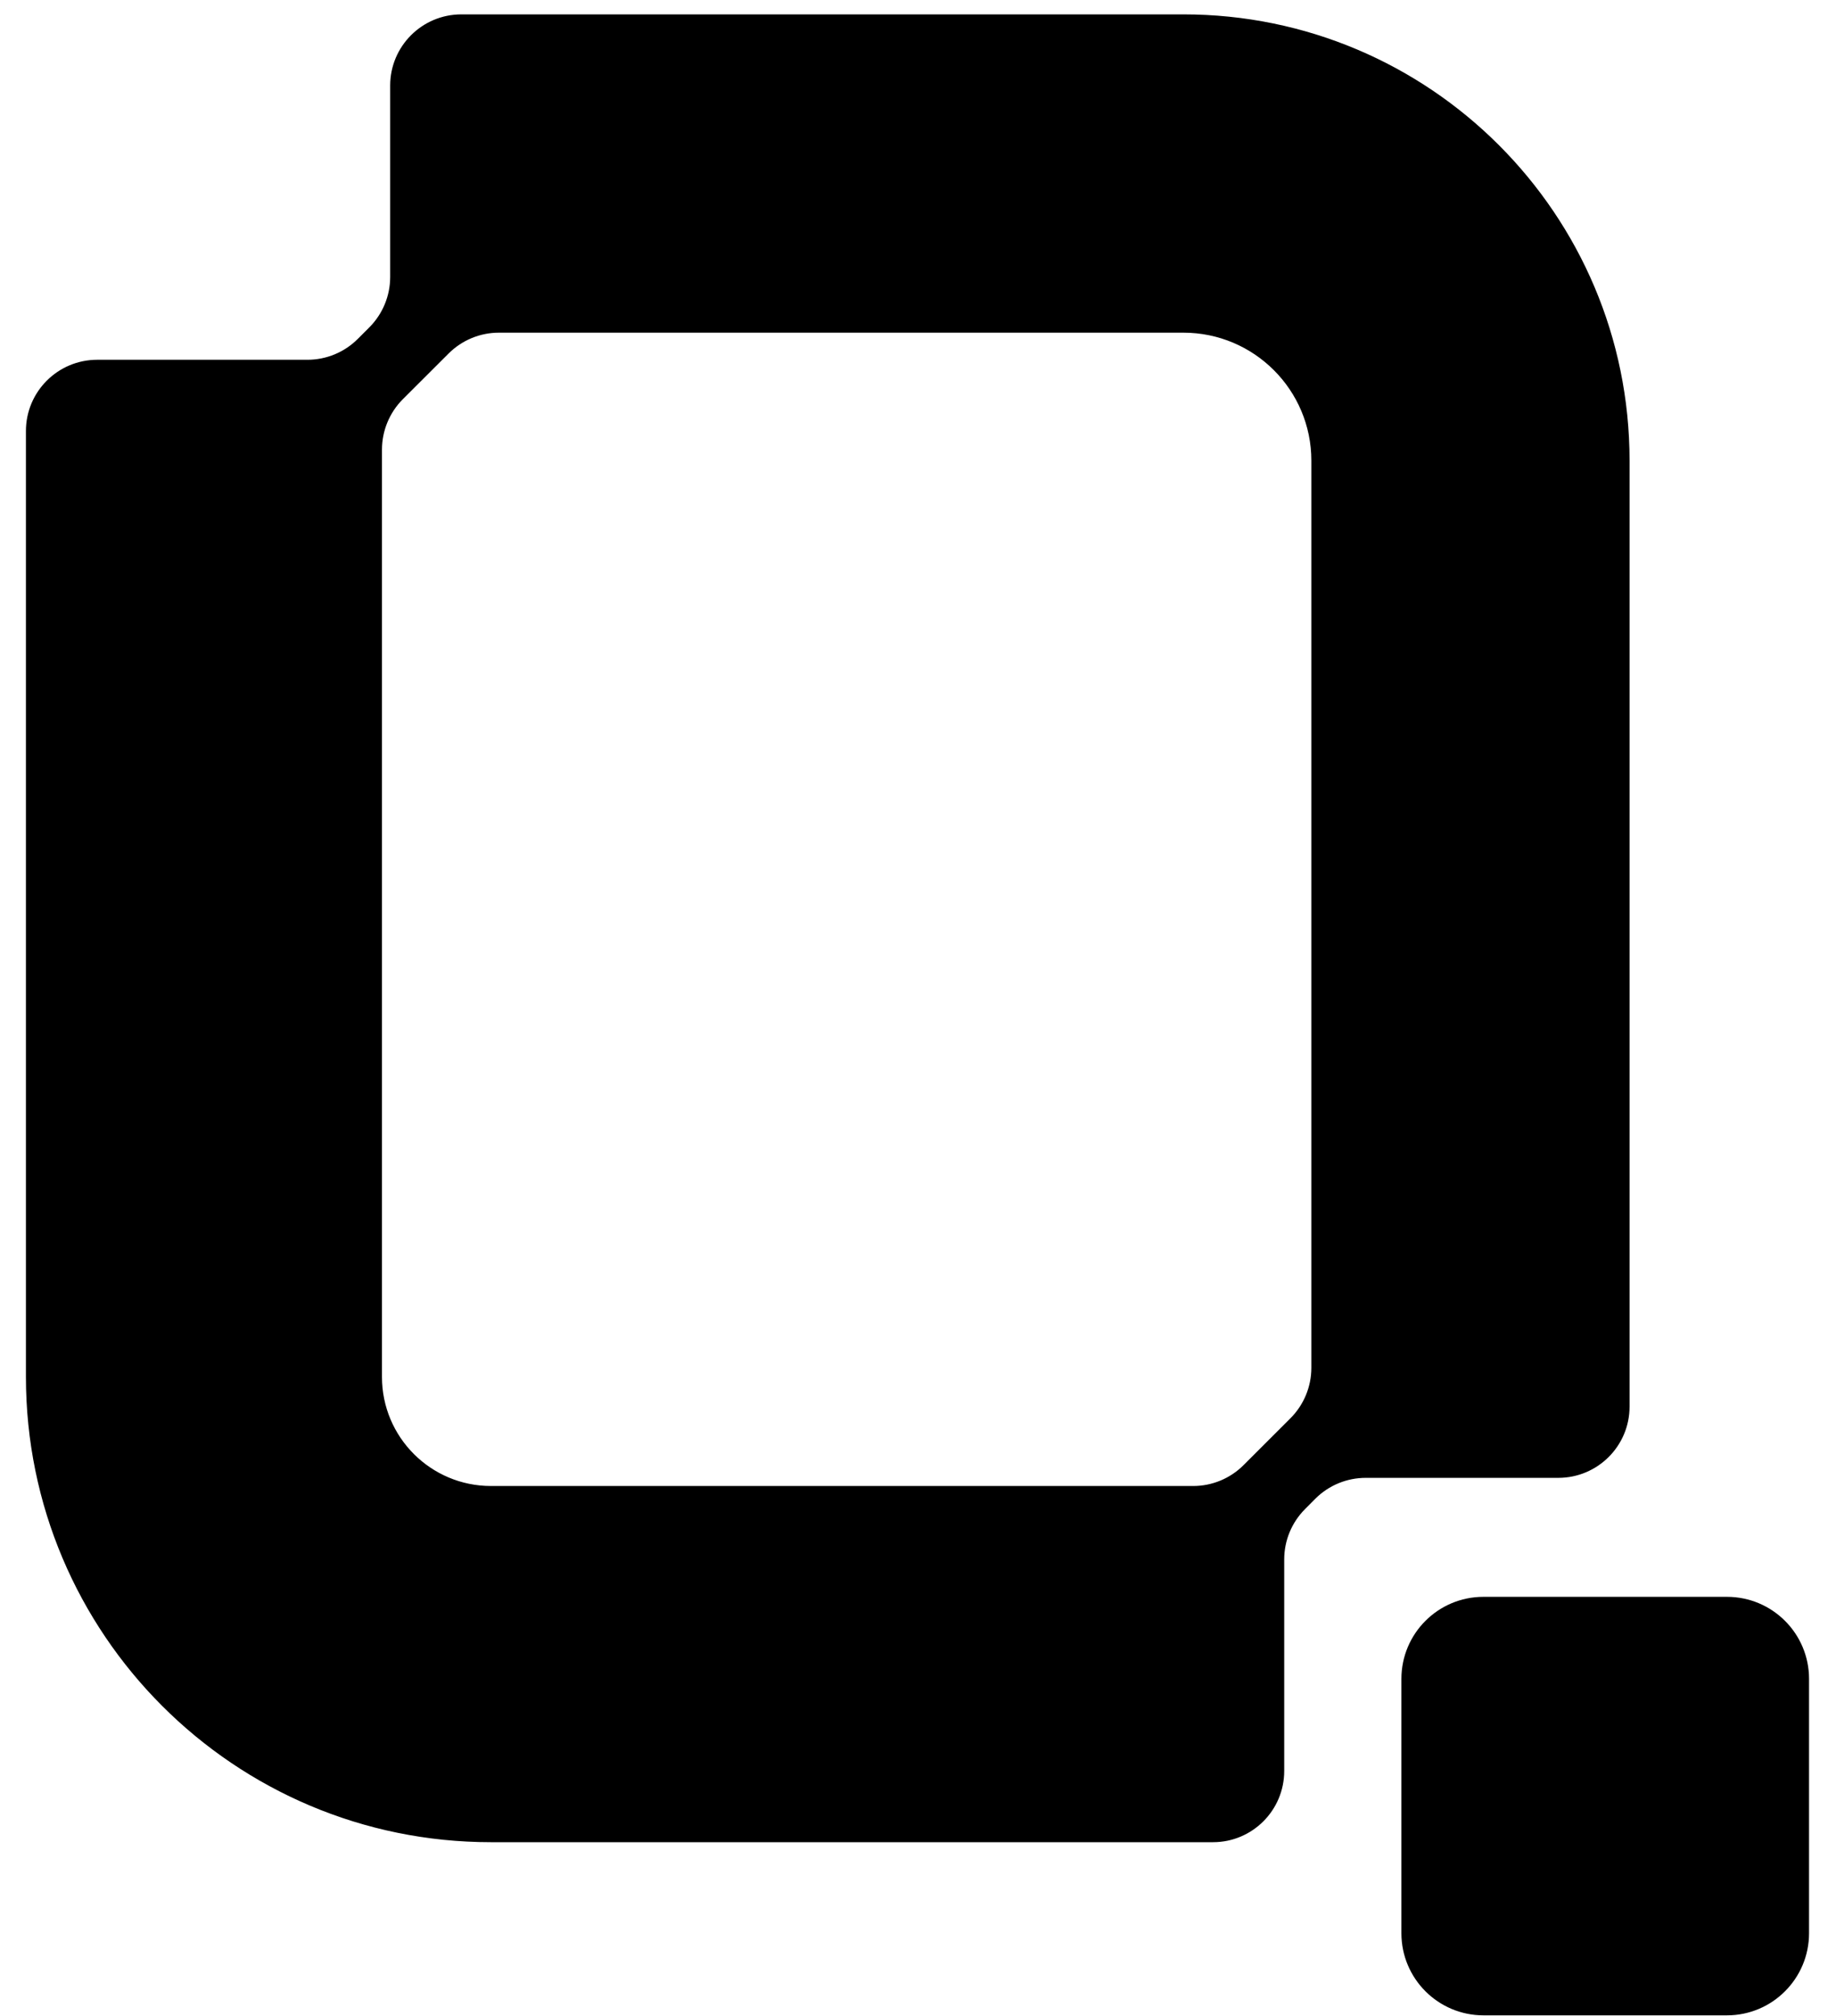 <svg width="41" height="45" viewBox="0 0 41 45" fill="none" xmlns="http://www.w3.org/2000/svg">
<path d="M38.566 35.645C39.577 35.645 40.398 36.464 40.398 37.476V43.154C40.398 44.166 39.577 44.987 38.566 44.987H33.126C32.115 44.986 31.295 44.166 31.295 43.154V37.476C31.295 36.465 32.115 35.645 33.126 35.645H38.566ZM26.426 0.321C31.928 0.321 36.39 4.781 36.39 10.283V31.399C36.39 32.277 35.678 32.988 34.8 32.989H30.498C30.077 32.989 29.672 33.156 29.374 33.454L29.144 33.685C28.846 33.983 28.678 34.387 28.678 34.809V39.532C28.678 40.41 27.966 41.122 27.088 41.122H10.965C5.229 41.122 0.58 36.472 0.579 30.737V9.621C0.579 8.743 1.291 8.032 2.169 8.031H6.865C7.287 8.031 7.691 7.864 7.989 7.566L8.247 7.308C8.545 7.01 8.713 6.605 8.713 6.184V1.91C8.713 1.032 9.425 0.321 10.303 0.321H26.426ZM11.141 7.426C10.719 7.426 10.315 7.594 10.017 7.892L8.995 8.912C8.697 9.211 8.53 9.616 8.53 10.037V30.737C8.53 32.081 9.62 33.171 10.965 33.171H26.646C27.067 33.171 27.472 33.003 27.77 32.705L28.819 31.657C29.117 31.358 29.284 30.954 29.284 30.532V10.283C29.284 8.705 28.004 7.426 26.426 7.426H11.141Z" fill="black"/>
</svg>
